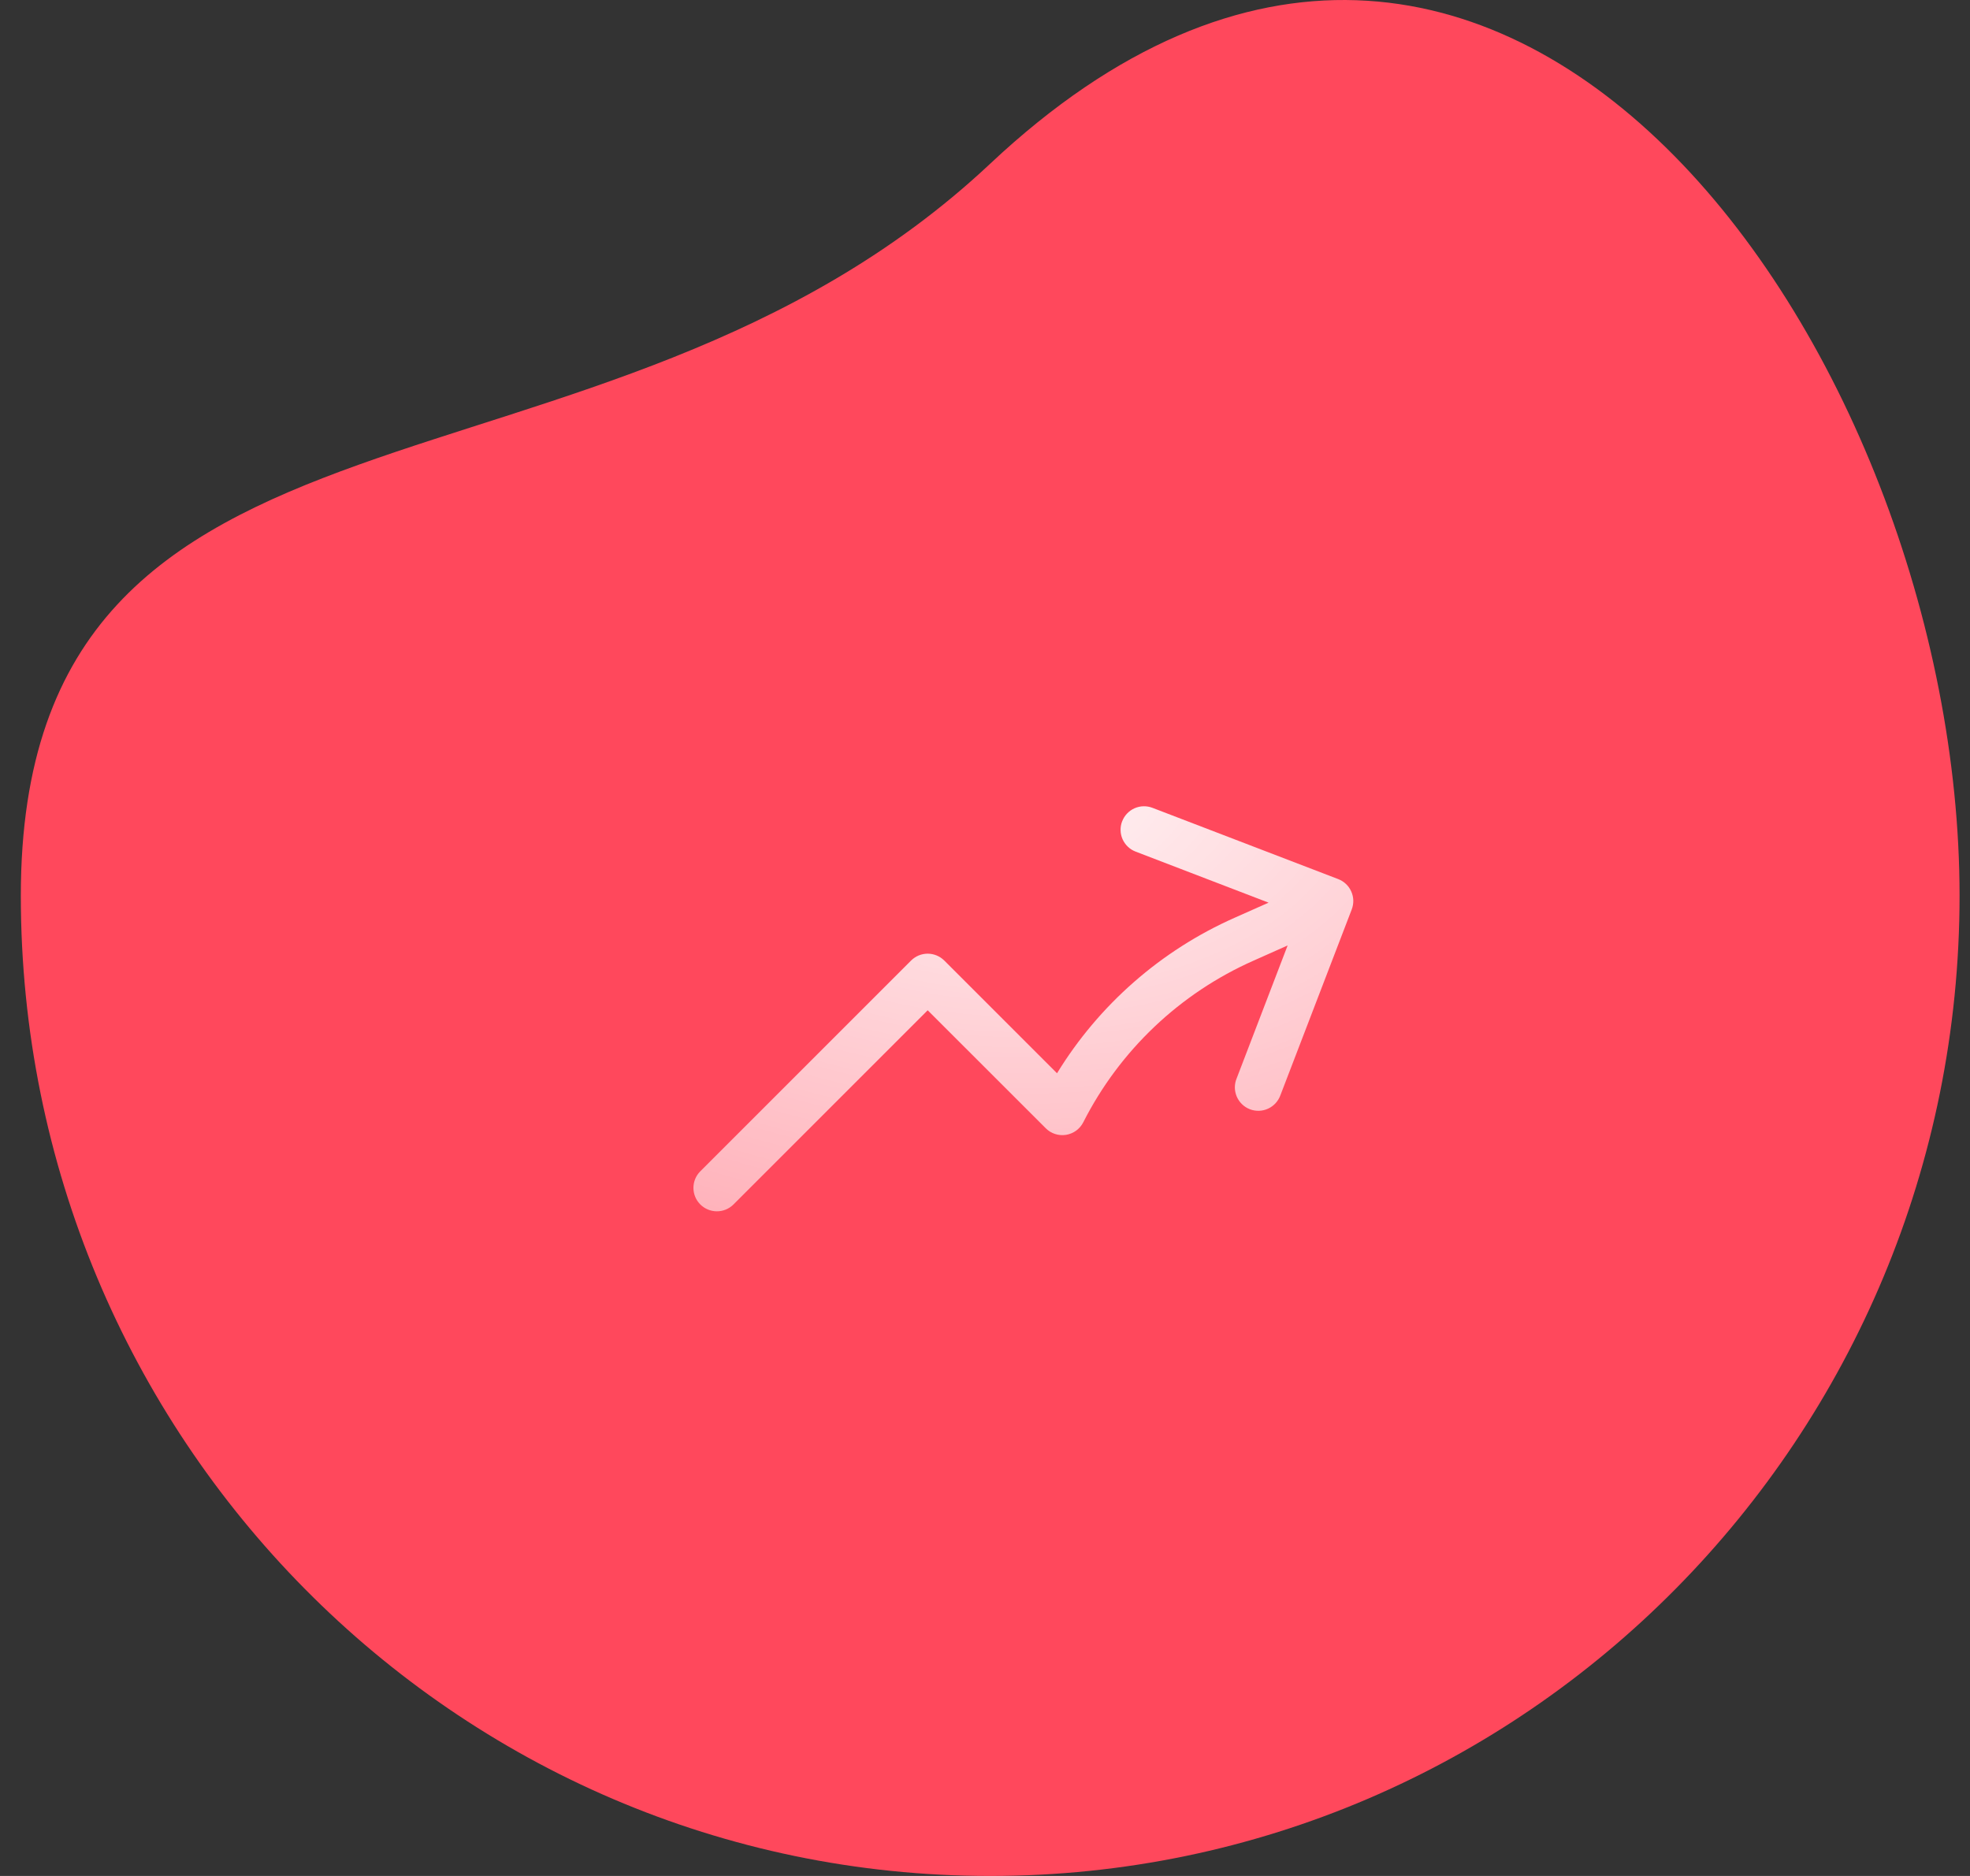 <?xml version="1.0" encoding="UTF-8"?> <svg xmlns="http://www.w3.org/2000/svg" width="63" height="60" viewBox="0 0 63 60" fill="none"><rect x="0" y="0" width="63" height="60" fill="#333333" stroke="none"/><path d="M62.666 28.647C62.666 45.963 48.787 60 31.666 60C14.546 60 0.666 45.962 0.666 28.647C0.666 11.331 19.121 17.019 31.666 5.236C47.945 -10.057 62.666 11.331 62.666 28.647Z" fill="#FF485C"></path><path fill-rule="evenodd" clip-rule="evenodd" d="M35.887 26.268C35.958 26.083 36.1 25.933 36.281 25.852C36.463 25.771 36.669 25.766 36.855 25.837L42.797 28.117C42.889 28.152 42.973 28.206 43.044 28.273C43.116 28.341 43.173 28.423 43.213 28.513C43.253 28.603 43.275 28.7 43.278 28.798C43.28 28.897 43.263 28.995 43.228 29.087L40.948 35.027C40.914 35.121 40.862 35.208 40.795 35.282C40.727 35.356 40.646 35.416 40.555 35.458C40.464 35.5 40.365 35.524 40.265 35.527C40.165 35.53 40.065 35.514 39.972 35.478C39.878 35.442 39.793 35.388 39.721 35.318C39.648 35.249 39.591 35.165 39.551 35.073C39.512 34.981 39.491 34.882 39.49 34.782C39.49 34.682 39.509 34.583 39.548 34.49L41.178 30.239L40.092 30.723C37.733 31.768 35.808 33.596 34.642 35.896C34.588 36.002 34.51 36.093 34.414 36.163C34.318 36.232 34.208 36.278 34.09 36.297C33.974 36.315 33.854 36.306 33.741 36.269C33.629 36.233 33.526 36.17 33.443 36.086L29.667 32.312L23.447 38.532C23.305 38.669 23.116 38.744 22.919 38.742C22.722 38.74 22.534 38.661 22.395 38.522C22.256 38.383 22.177 38.195 22.176 37.998C22.174 37.802 22.25 37.612 22.387 37.471L29.137 30.721C29.277 30.581 29.468 30.502 29.667 30.502C29.865 30.502 30.056 30.581 30.197 30.721L33.803 34.327C35.148 32.131 37.129 30.397 39.483 29.353L40.569 28.87L36.318 27.238C36.225 27.203 36.141 27.15 36.07 27.082C35.998 27.014 35.941 26.933 35.9 26.843C35.86 26.753 35.838 26.655 35.836 26.557C35.833 26.458 35.85 26.36 35.886 26.268H35.887Z" fill="url(#paint0_radial_3192_10076)"></path><defs><radialGradient id="paint0_radial_3192_10076" cx="0" cy="0" r="1" gradientUnits="userSpaceOnUse" gradientTransform="translate(32.727 25.171) rotate(90) scale(38.941 63.431)"><stop stop-color="white" stop-opacity="0.94"></stop><stop offset="1" stop-color="white" stop-opacity="0"></stop></radialGradient></defs></svg> 